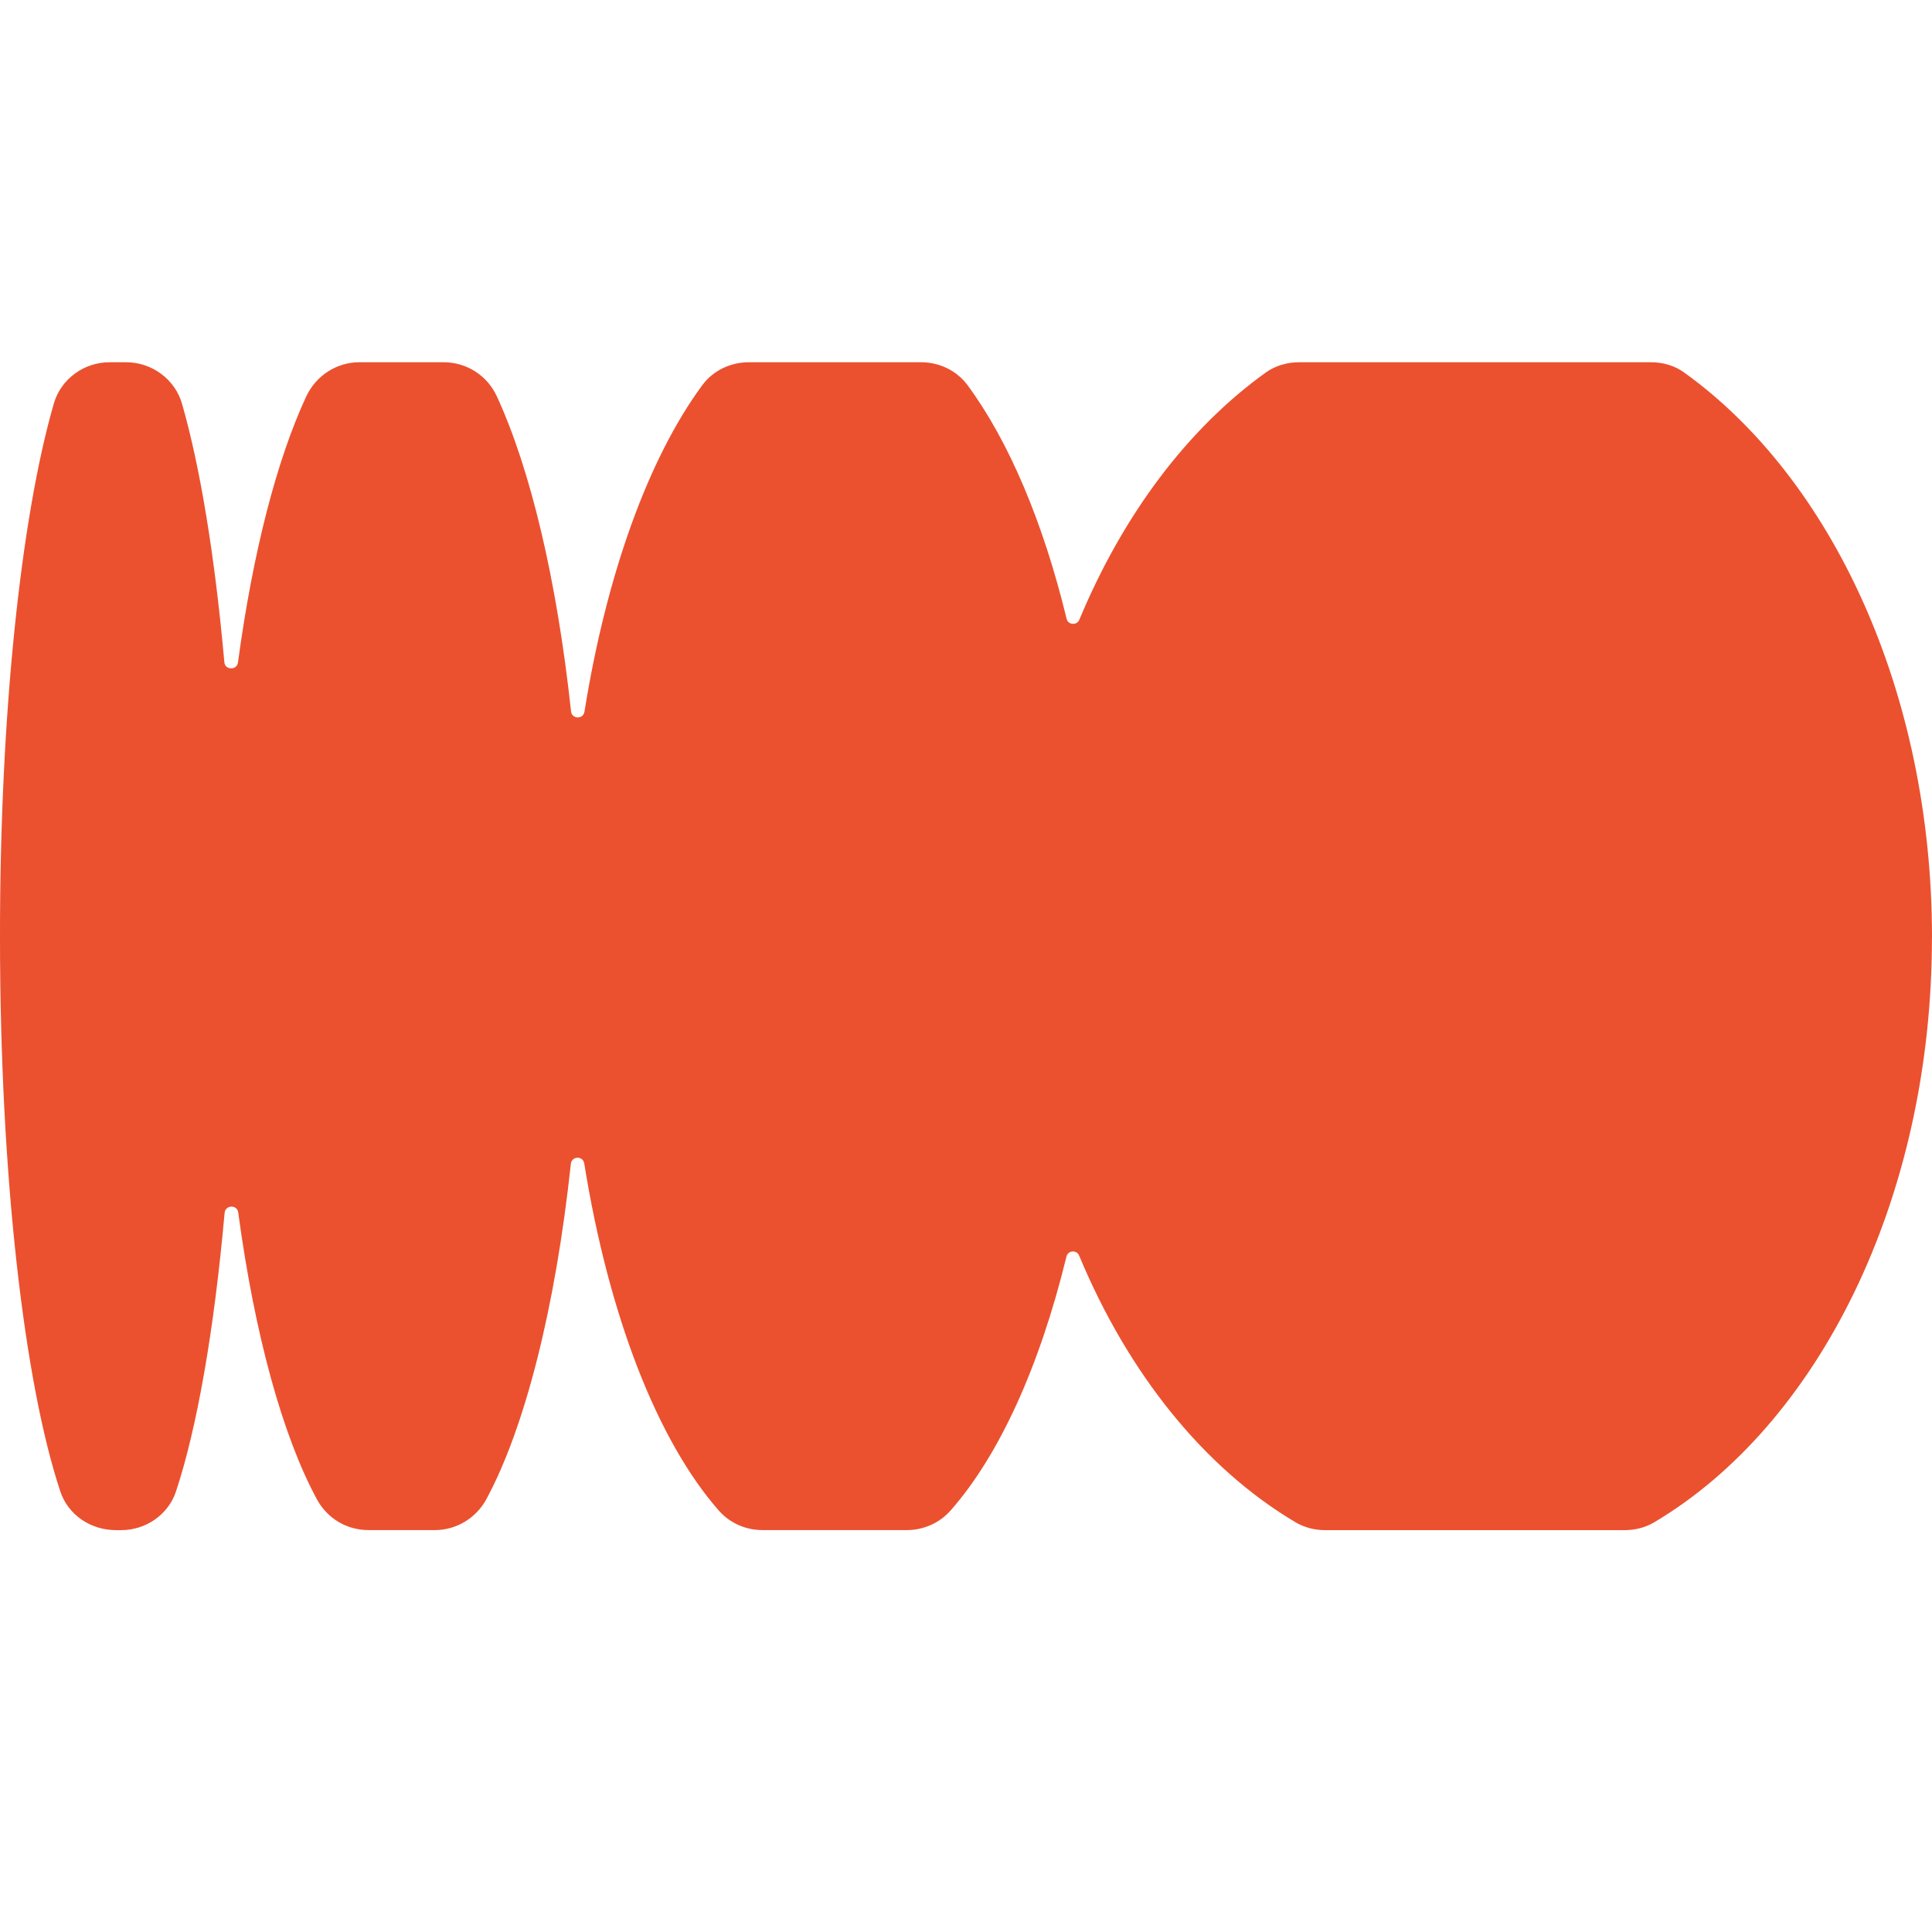 <svg xmlns="http://www.w3.org/2000/svg" version="1.1" xmlns:xlink="http://www.w3.org/1999/xlink" width="128" height="128"><svg width="128" height="128" viewBox="0 0 128 128" fill="none" xmlns="http://www.w3.org/2000/svg">
<g clip-path="url(#clip0_8477_57310)">
<path d="M127.996 62.12C127.996 79.527 120.419 94.451 109.58 100.865C108.998 101.21 108.316 101.376 107.638 101.376H87.792C87.114 101.376 86.444 101.21 85.85 100.865C79.8 97.284 74.761 91.029 71.498 83.191C71.331 82.788 70.75 82.832 70.653 83.26C68.877 90.543 66.2 96.414 62.981 100.073C62.246 100.904 61.192 101.372 60.081 101.372H50.519C49.394 101.372 48.34 100.904 47.605 100.06C43.537 95.404 40.331 87.169 38.708 77.083C38.625 76.559 37.877 76.585 37.82 77.11C36.792 86.67 34.78 94.574 32.23 99.313C31.552 100.572 30.244 101.372 28.818 101.372H24.404C22.974 101.372 21.683 100.598 21.001 99.343C18.726 95.142 16.88 88.454 15.783 80.332C15.713 79.794 14.934 79.82 14.881 80.358C14.186 88.139 13.062 94.574 11.662 98.806C11.15 100.353 9.663 101.376 8.027 101.376H7.694C5.988 101.376 4.501 100.353 3.989 98.792C1.597 91.566 9.06372e-05 77.857 9.06372e-05 62.12C-0.013 47.27 1.4 34.238 3.565 26.737C4.038 25.106 5.564 24 7.257 24H8.355C10.061 24 11.588 25.119 12.06 26.75C13.267 30.951 14.238 36.879 14.864 43.869C14.903 44.406 15.695 44.419 15.765 43.895C16.749 36.612 18.333 30.479 20.288 26.265C20.94 24.883 22.3 24 23.814 24H29.395C30.909 24 32.269 24.87 32.908 26.238C35.143 31.073 36.893 38.413 37.833 47.13C37.89 47.654 38.638 47.667 38.721 47.156C40.191 37.993 42.982 30.339 46.52 25.53C47.238 24.551 48.393 24 49.613 24H61.021C62.242 24 63.392 24.551 64.114 25.534C66.822 29.211 69.109 34.57 70.662 40.983C70.758 41.412 71.344 41.456 71.511 41.053C74.411 34.09 78.698 28.385 83.864 24.678C84.502 24.223 85.281 24 86.073 24H109.387C110.179 24 110.958 24.223 111.596 24.691C121.338 31.694 128 45.818 128 62.12" fill="#EB512F"></path>
</g>
<defs>
<clipPath id="SvgjsClipPath1002">
<rect width="128" height="128" fill="white"></rect>
</clipPath>
</defs>
</svg><style>@media (prefers-color-scheme: light) { :root { filter: none; } }
@media (prefers-color-scheme: dark) { :root { filter: none; } }
</style></svg>